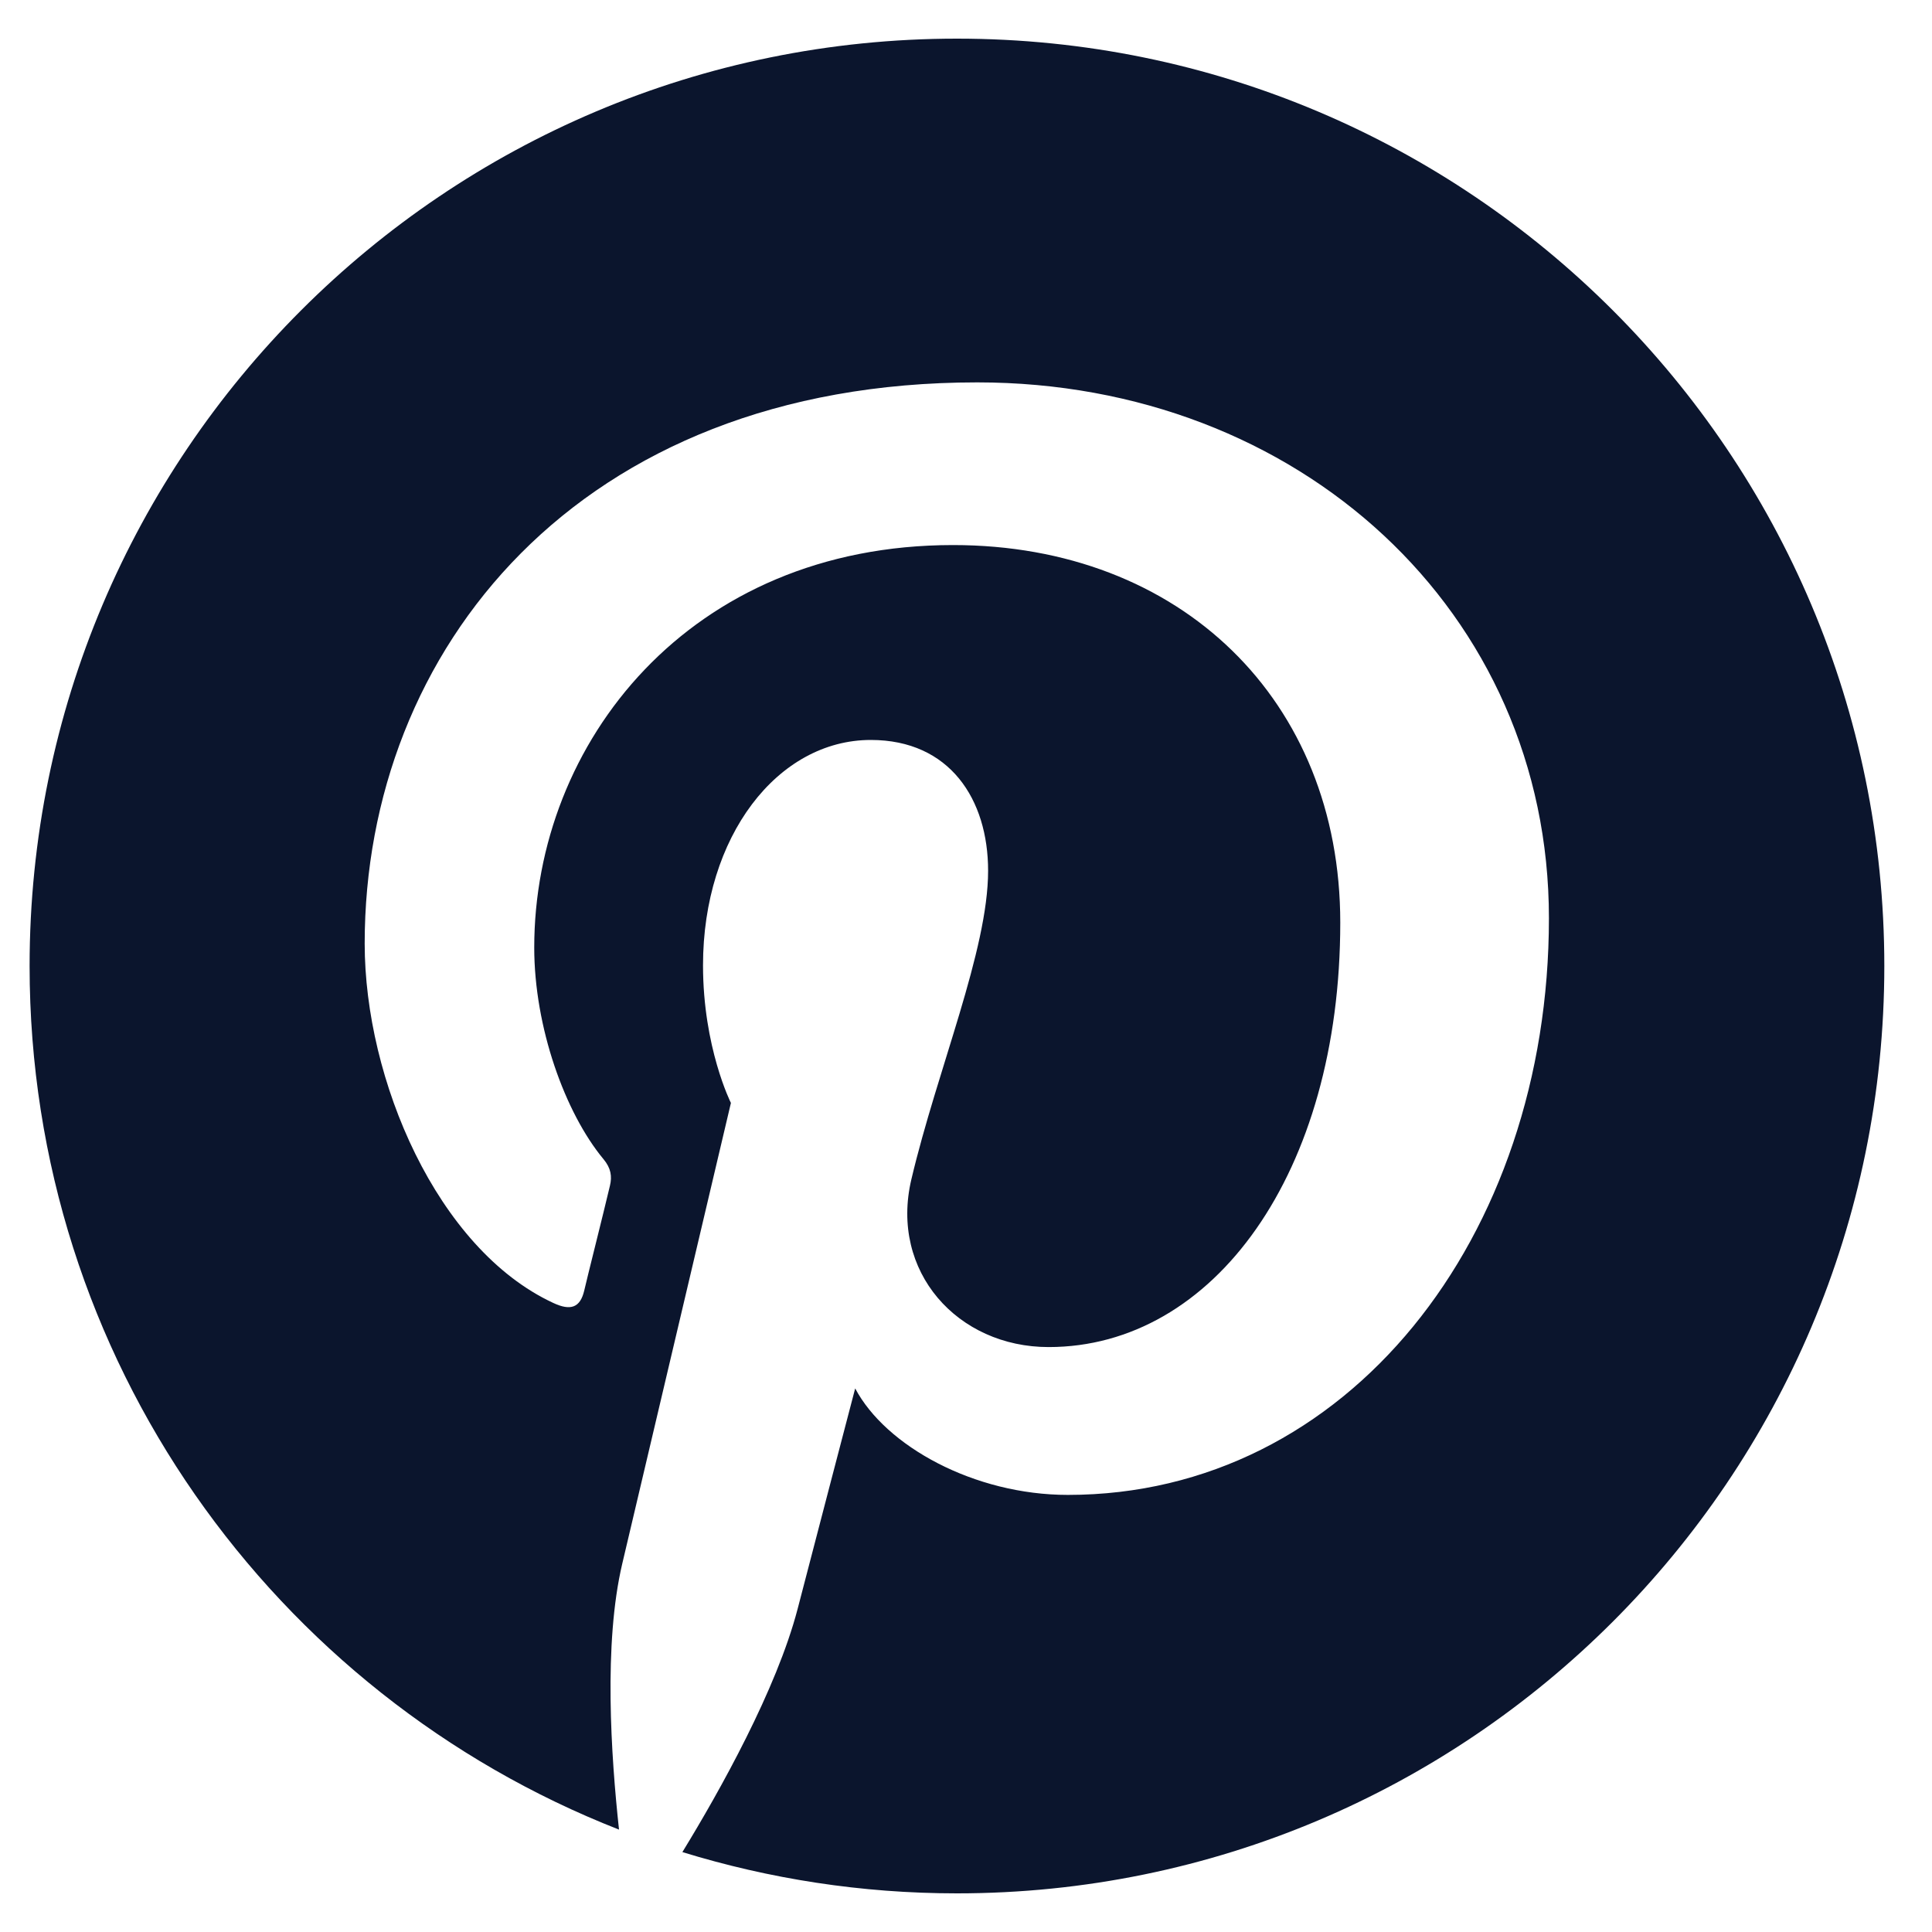 <svg width="25" height="25" viewBox="0 0 25 25" fill="none" xmlns="http://www.w3.org/2000/svg">
<path d="M12.383 0.5C5.755 0.5 0.383 5.872 0.383 12.5C0.383 17.586 3.547 21.927 8.01 23.675C7.907 22.723 7.808 21.27 8.052 20.234C8.272 19.297 9.458 14.272 9.458 14.272C9.458 14.272 9.097 13.555 9.097 12.491C9.097 10.822 10.063 9.575 11.268 9.575C12.29 9.575 12.786 10.344 12.786 11.267C12.786 12.299 12.13 13.836 11.793 15.261C11.511 16.456 12.393 17.431 13.569 17.431C15.702 17.431 17.343 15.181 17.343 11.938C17.343 9.064 15.28 7.053 12.332 7.053C8.919 7.053 6.913 9.613 6.913 12.261C6.913 13.292 7.311 14.398 7.808 14.998C7.907 15.116 7.921 15.223 7.893 15.341C7.804 15.72 7.597 16.536 7.56 16.7C7.508 16.92 7.386 16.967 7.157 16.859C5.657 16.161 4.719 13.972 4.719 12.209C4.719 8.422 7.471 4.948 12.646 4.948C16.808 4.948 20.043 7.916 20.043 11.881C20.043 16.016 17.436 19.344 13.818 19.344C12.604 19.344 11.46 18.711 11.066 17.966C11.066 17.966 10.466 20.258 10.321 20.82C10.049 21.861 9.318 23.169 8.83 23.966C9.955 24.312 11.146 24.5 12.383 24.5C19.011 24.5 24.383 19.128 24.383 12.5C24.383 5.872 19.011 0.5 12.383 0.5Z" fill="#0B152D"/>
</svg>
